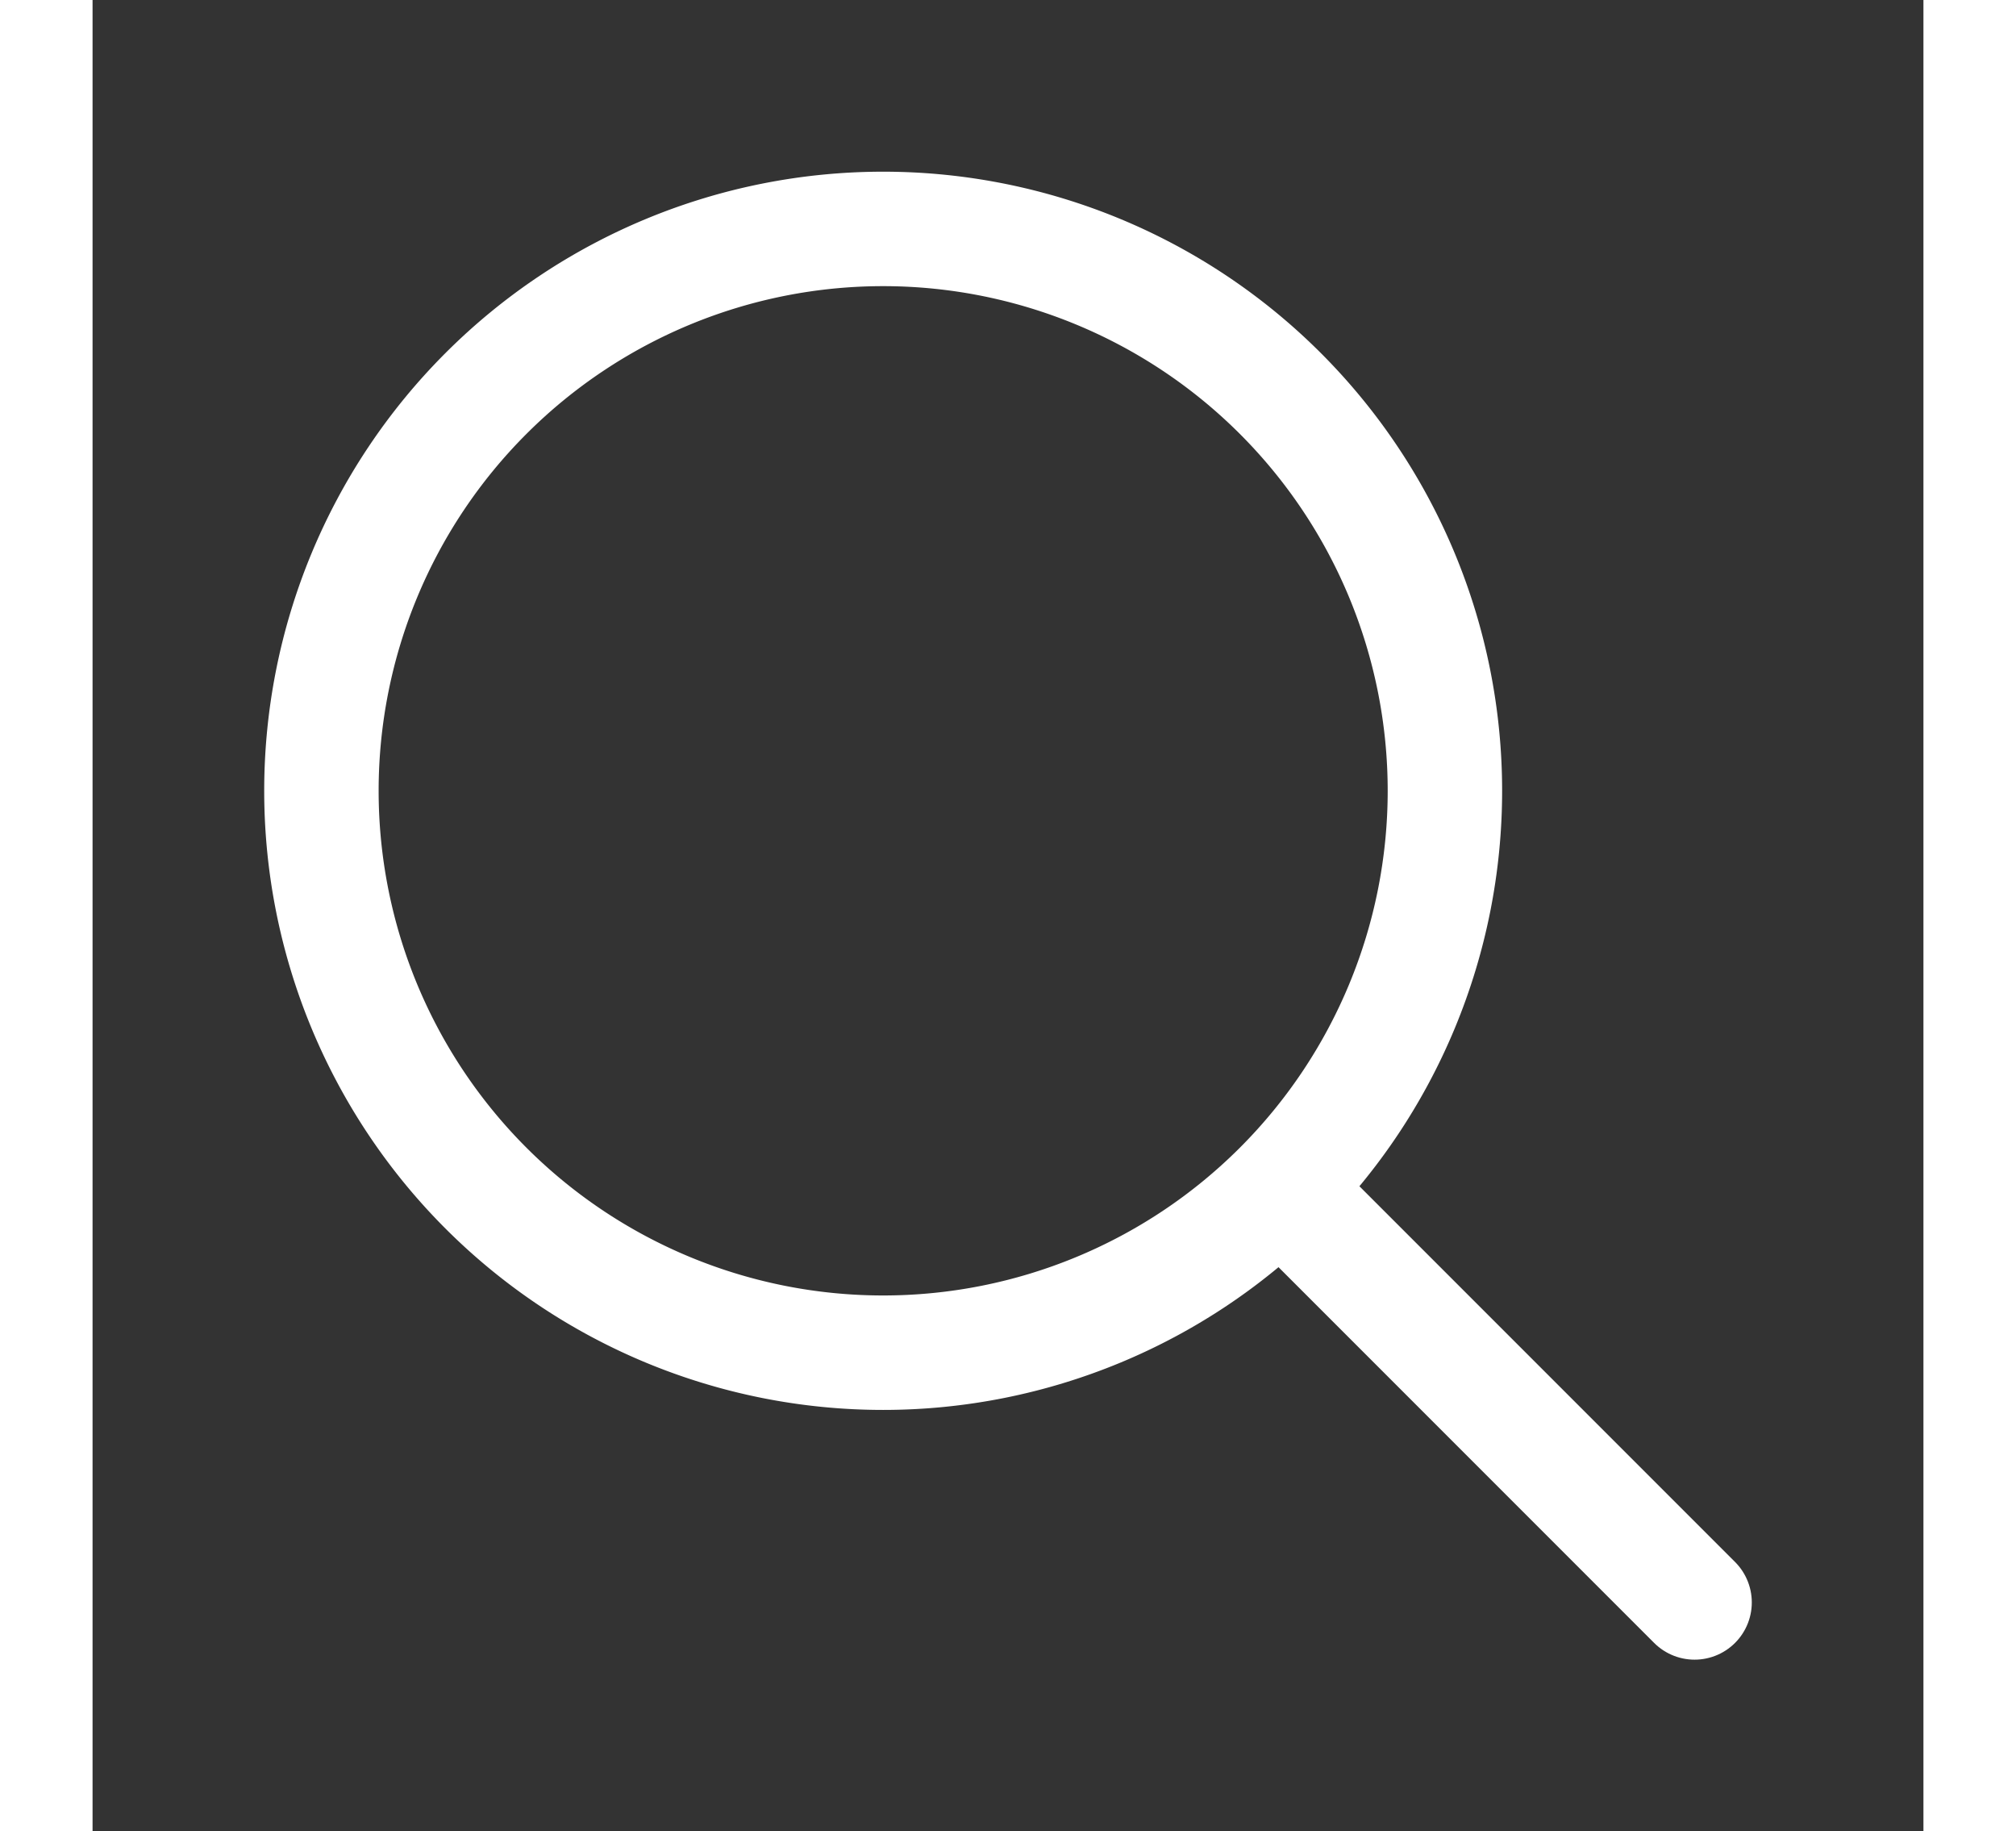              <svg
                xmlns="http://www.w3.org/2000/svg"
                width="22.51"
                height="20.443"
                viewBox="0 0 512 512"
              >
                <rect x="0" y="0" width="512" height="512" fill="#333333" stroke="none"/>
                <path
                  d="M221.09 64a157.09 157.09 0 10157.09 157.09A157.1 157.1 0 00221.09 64z"
                  fill="none"
                  stroke="#fff"
                  stroke-miterlimit="10"
                  stroke-width="32"
                />
                <path
                  fill="none"
                  stroke="#fff"
                  stroke-linecap="round"
                  stroke-miterlimit="10"
                  stroke-width="32"
                  d="M338.29 338.29L448 448"
                />
              </svg>